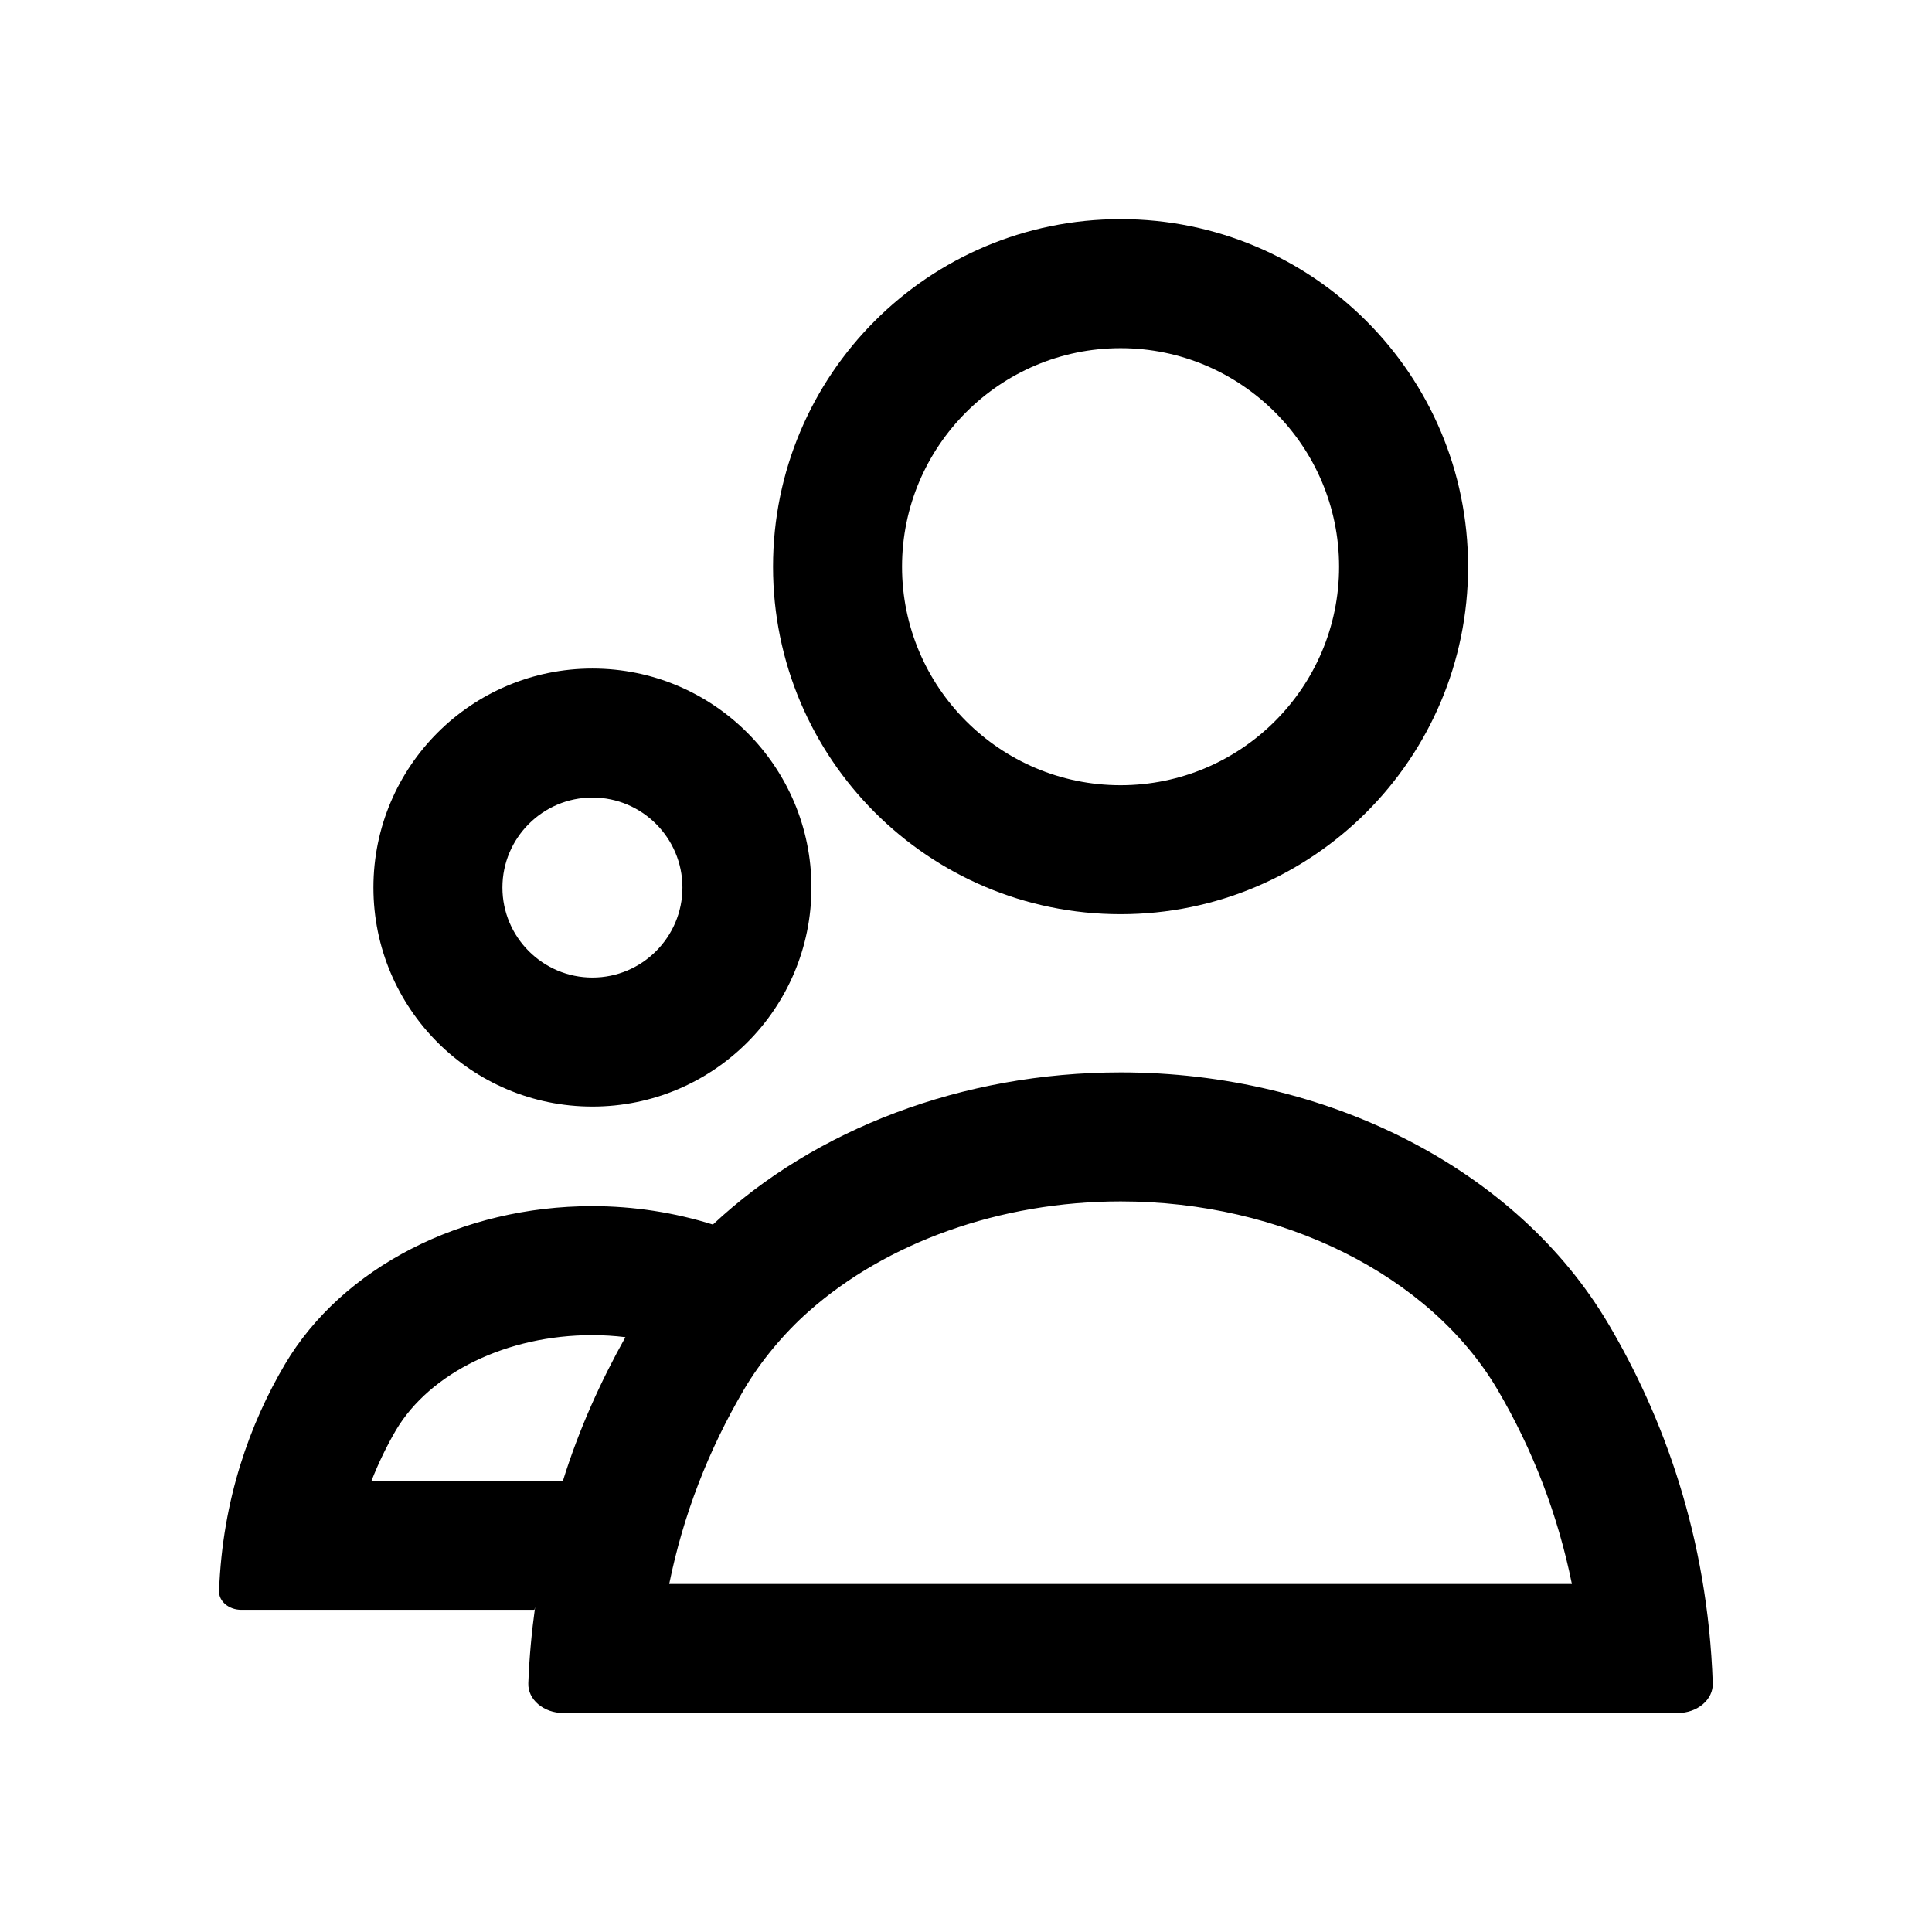 <?xml version="1.0" encoding="UTF-8"?>
<!-- Uploaded to: SVG Find, www.svgrepo.com, Generator: SVG Find Mixer Tools -->
<svg fill="#000000" width="800px" height="800px" version="1.1" viewBox="144 144 512 512" xmlns="http://www.w3.org/2000/svg">
 <g>
  <path d="m570.19 494.77c-24.199-40.934-74.492-66.574-129.19-66.574-41.926 0-81.059 15.023-108.05 40.305h-0.09c-10.074-3.148-20.871-4.859-31.938-4.859-34.457 0-66.215 16.195-81.418 41.926-9.176 15.566-16.555 35.625-17.453 60.098-0.09 2.699 2.609 4.949 5.848 4.949h77.73c0.09-0.27 0.09-0.539 0.18-0.719-0.898 6.477-1.531 13.137-1.801 20.152-0.18 4.32 4.047 7.918 9.266 7.918h295.36c5.219 0 9.445-3.598 9.266-7.918-1.348-38.867-13.133-70.625-27.707-95.277zm-277.09 41.926v-0.27h-50.652c1.801-4.59 3.957-9.086 6.477-13.406 9.086-15.293 29.508-25.191 52-25.191 2.969 0 5.938 0.18 8.816 0.539-6.387 11.43-12.234 24.113-16.641 38.328zm28.246 27.078c3.688-18.172 10.348-35.445 19.883-51.641 4.258-7.231 10.441-14.734 17.094-20.602 20.512-18.172 50.562-29.148 82.68-29.148 42.734 0 81.867 19.523 99.773 49.75 9.535 16.195 16.105 33.469 19.793 51.641z"/>
  <path d="m440.96 386.27c50.863 0 92.098-41.234 92.098-92.098s-41.234-92.098-92.098-92.098c-50.863 0-92.098 41.234-92.098 92.098 0 50.867 41.234 92.098 92.098 92.098zm0-150c31.93 0 57.91 25.977 57.91 57.91 0 31.93-25.977 57.91-57.91 57.91-31.934 0-57.91-25.977-57.91-57.91s25.98-57.91 57.91-57.91z"/>
  <path d="m301 437.25c32.055 0 58.039-25.984 58.039-58.039 0-32.055-25.984-58.039-58.039-58.039-32.055 0-58.039 25.984-58.039 58.039 0 32.055 25.984 58.039 58.039 58.039zm0-81.891c13.152 0 23.852 10.699 23.852 23.852 0 13.152-10.699 23.852-23.852 23.852s-23.852-10.699-23.852-23.852c0-13.152 10.699-23.852 23.852-23.852z"/>
 </g>
</svg>
